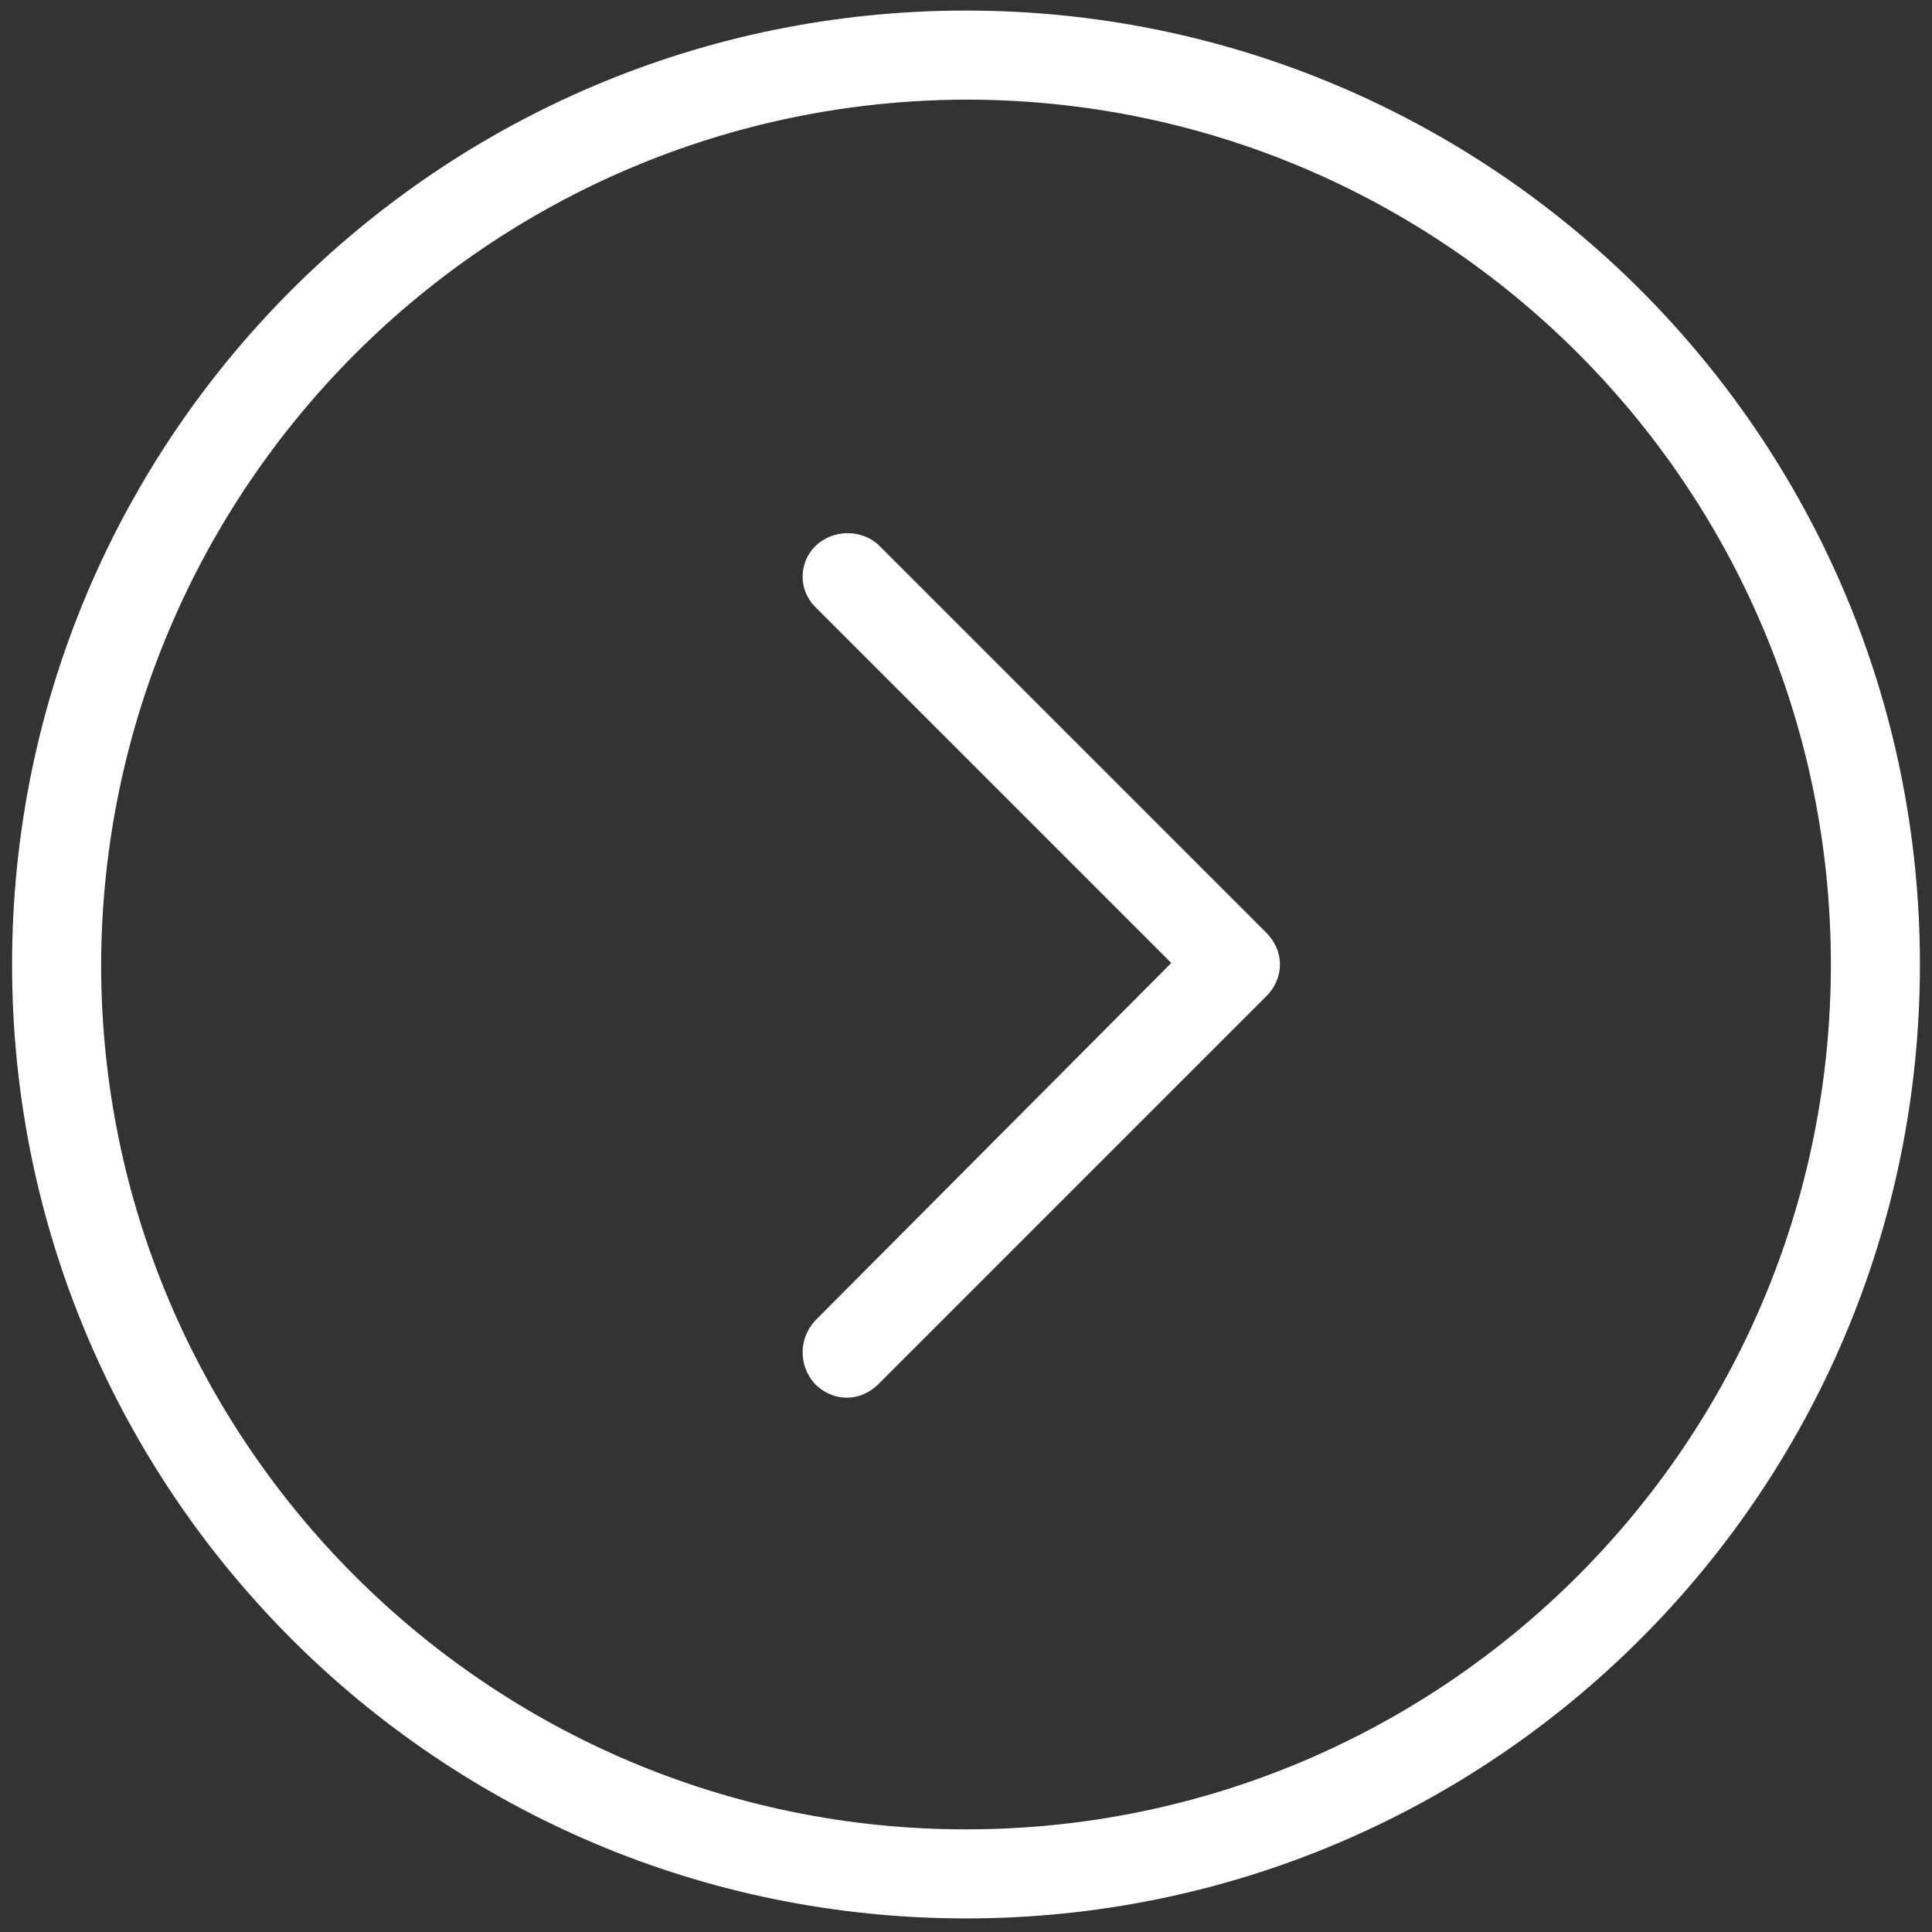 <?xml version="1.0" encoding="utf-8"?>
<!-- Generator: Adobe Illustrator 25.2.0, SVG Export Plug-In . SVG Version: 6.00 Build 0)  -->
<svg version="1.1" id="Livello_1" xmlns="http://www.w3.org/2000/svg" xmlns:xlink="http://www.w3.org/1999/xlink" x="0px" y="0px"
	 viewBox="0 0 128 128" style="enable-background:new 0 0 128 128;" xml:space="preserve">
<rect x="0" y="0" width="128" height="128" fill="#333333" stroke="none"/>
<style type="text/css">
	.st0{fill:#FFFFFF;}
</style>
<path class="st0" d="M64,127.1c34.9,0,63.2-28.3,63.2-63.2S98.9,0.7,64,0.7S0.8,29,0.8,63.9C0.8,98.8,29.1,127.1,64,127.1z M64,6.6
	c31.6,0,57.3,25.6,57.3,57.3S95.6,121.2,64,121.2S6.7,95.5,6.7,63.9C6.8,32.3,32.4,6.7,64,6.6z"/>
<path class="st0" d="M54,91.7c1.2,1.2,3,1.2,4.2,0L83.9,66c1.2-1.2,1.2-3,0-4.2L58.2,36.1c-1.2-1.1-3.1-1-4.2,0.1
	c-1.1,1.1-1.1,2.9,0,4l23.6,23.6L54,87.5C52.9,88.7,52.9,90.5,54,91.7z"/>
</svg>
